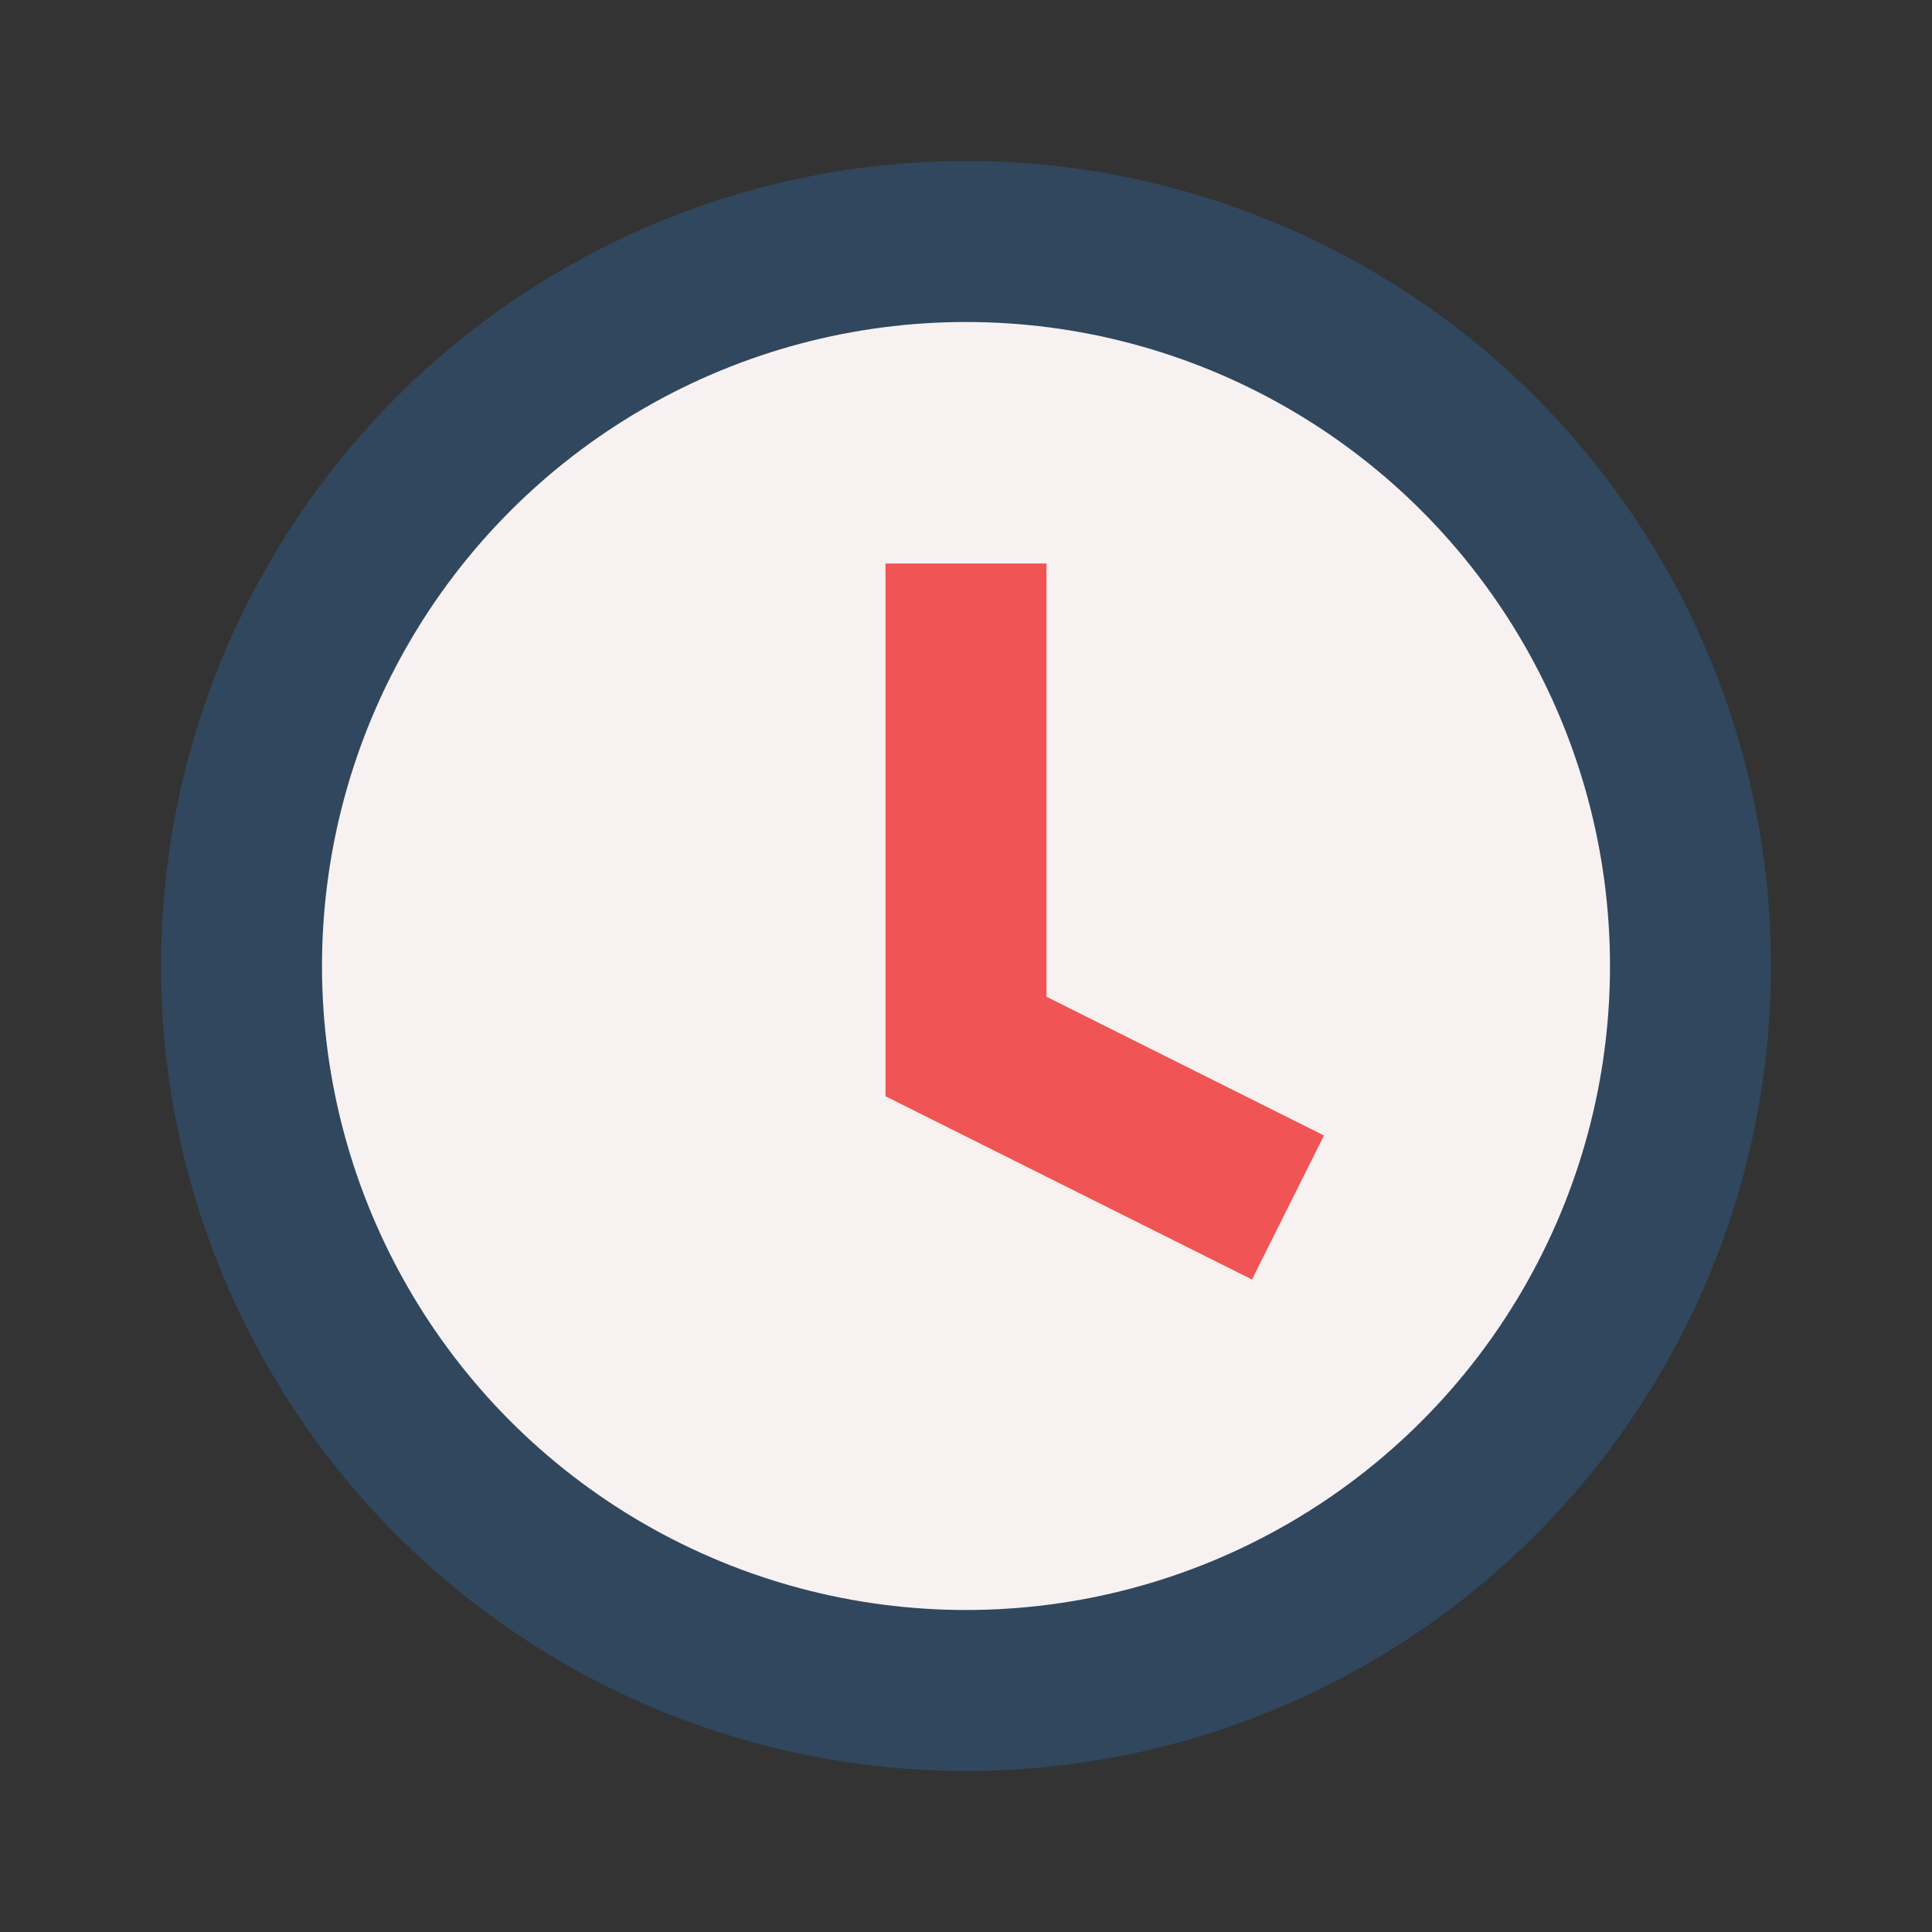 <?xml version="1.0" encoding="UTF-8"?>
<svg xmlns="http://www.w3.org/2000/svg" width="24" height="24" viewBox="0 0 24 24"><rect x="0" y="0" width="24" height="24" fill="#333333" stroke="none"/><circle cx="12" cy="12" r="9" fill="#F8F1F1" stroke="#30475E" stroke-width="2"/><path d="M12 7v6l4 2" stroke="#F05454" stroke-width="2" fill="none"/></svg>